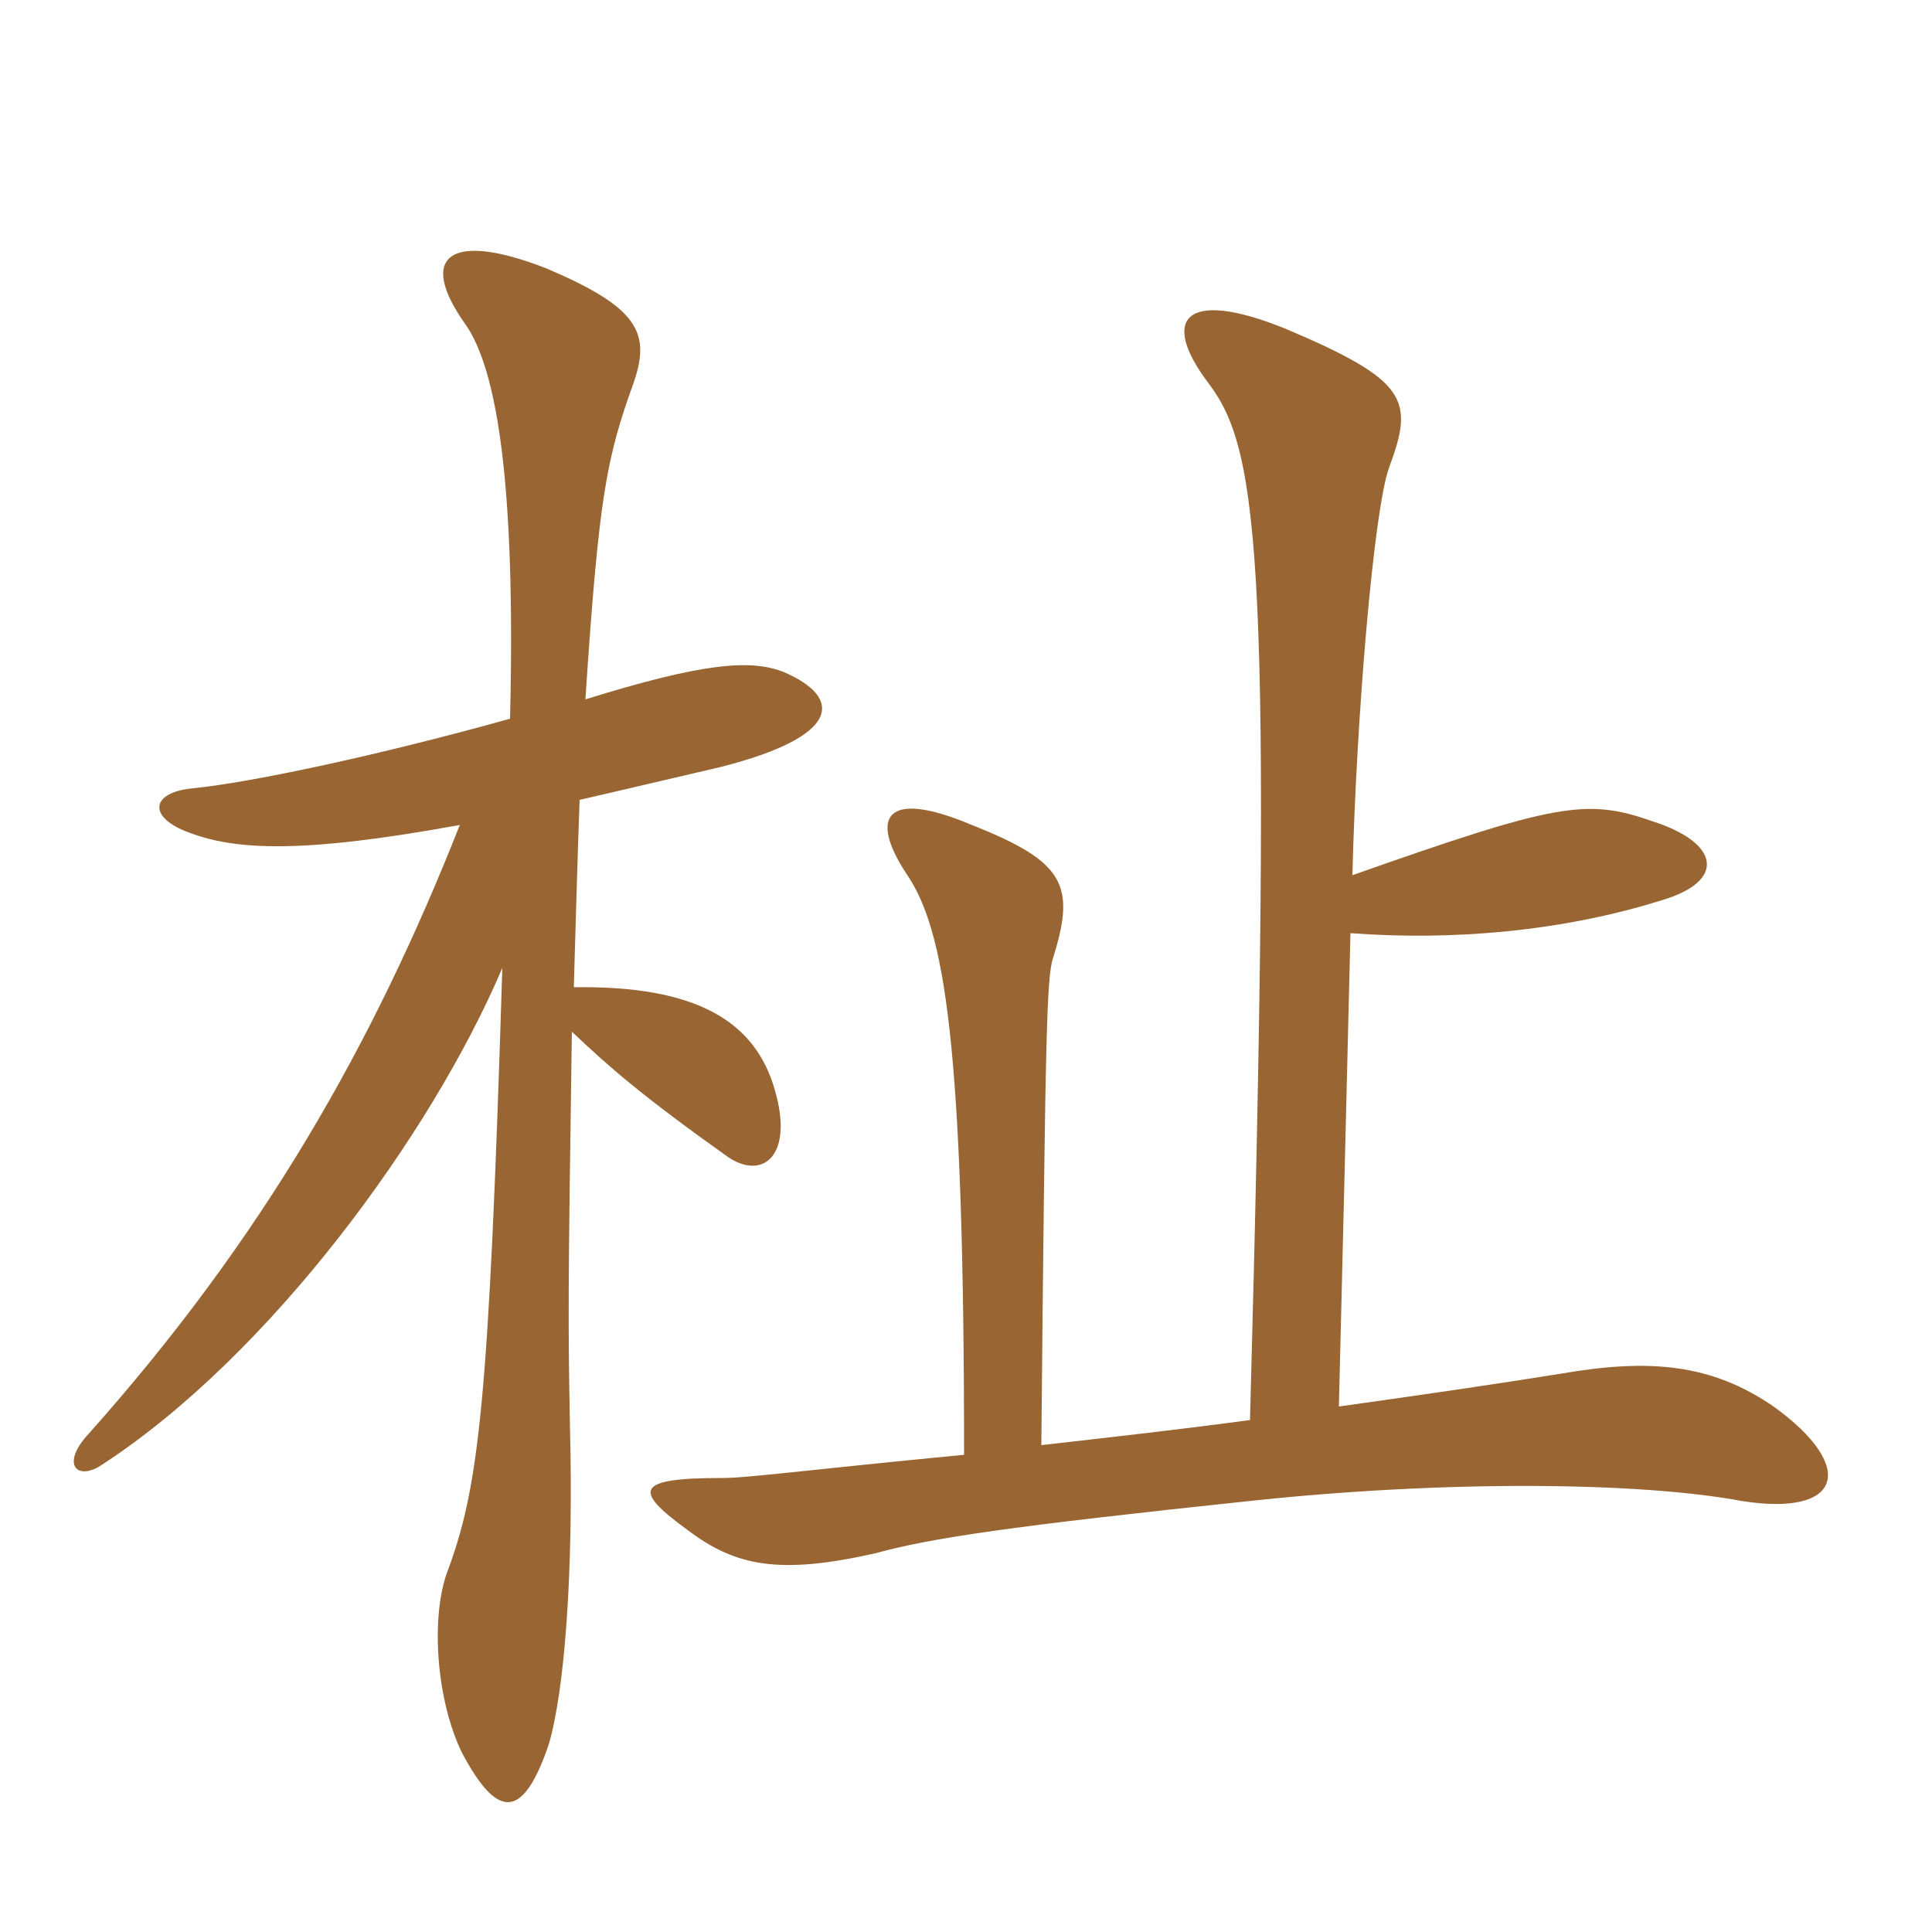 <svg xmlns="http://www.w3.org/2000/svg" xmlns:xlink="http://www.w3.org/1999/xlink" width="150" height="150"><path fill="#996633" padding="10" d="M39.60 55.80C29.40 58.65 19.50 60.75 15 61.20C11.70 61.50 11.40 63.45 14.70 64.65C18.30 66 23.40 66.30 35.70 64.05C28.95 81.15 20.40 96.15 6.90 111.30C4.65 113.70 6 115.05 7.95 113.70C20.85 105.30 33.45 88.20 39 75.15C37.95 109.20 37.20 115.50 34.65 122.25C33.45 125.85 33.90 132 35.85 136.05C38.70 141.45 40.65 141.15 42.60 135.45C43.80 131.40 44.55 122.40 44.25 110.70C44.10 102.60 44.10 100.50 44.40 80.10C47.25 82.80 49.80 85.05 56.55 89.85C59.25 91.65 61.65 89.70 60.15 84.60C58.65 79.35 54.15 76.50 44.55 76.65C44.70 71.40 44.85 66.30 45 62.10C48.30 61.35 52.05 60.45 55.95 59.55C65.40 57.15 65.40 54.15 60.90 52.20C58.35 51.15 54.60 51.45 45.45 54.30C46.50 38.40 47.10 35.55 49.20 29.70C50.55 25.80 49.50 23.85 42.45 20.85C34.80 17.85 32.40 19.95 36.15 25.20C38.55 28.65 40.05 37.35 39.60 55.80ZM97.05 110.25C91.50 111 86.10 111.60 80.85 112.20C81.15 78.90 81.30 75.90 81.75 74.40C83.55 68.70 82.65 66.90 75.45 64.05C68.70 61.20 67.50 63.45 70.35 67.80C73.35 72.15 74.85 80.85 74.85 112.95C62.40 114.15 58.05 114.75 56.10 114.75C49.35 114.75 49.05 115.65 53.40 118.80C57.15 121.65 60.60 122.25 67.95 120.60C72.30 119.40 78.45 118.50 96.90 116.55C112.20 114.90 127.35 115.05 135.30 116.55C143.10 117.75 144.15 113.85 137.70 109.20C132.90 105.90 128.10 105.45 121.20 106.65C116.55 107.40 110.40 108.30 103.95 109.20L104.85 72.45C112.80 73.05 121.35 72.30 129 69.90C134.10 68.40 133.50 65.40 128.25 63.75C123.15 61.95 120.75 62.40 105 67.95C105.30 55.80 106.65 39.60 107.85 36.30C109.80 31.05 109.35 29.55 99.75 25.50C91.95 22.35 90 24.75 93.90 29.85C97.80 35.10 98.85 43.80 97.05 110.25Z"/></svg>